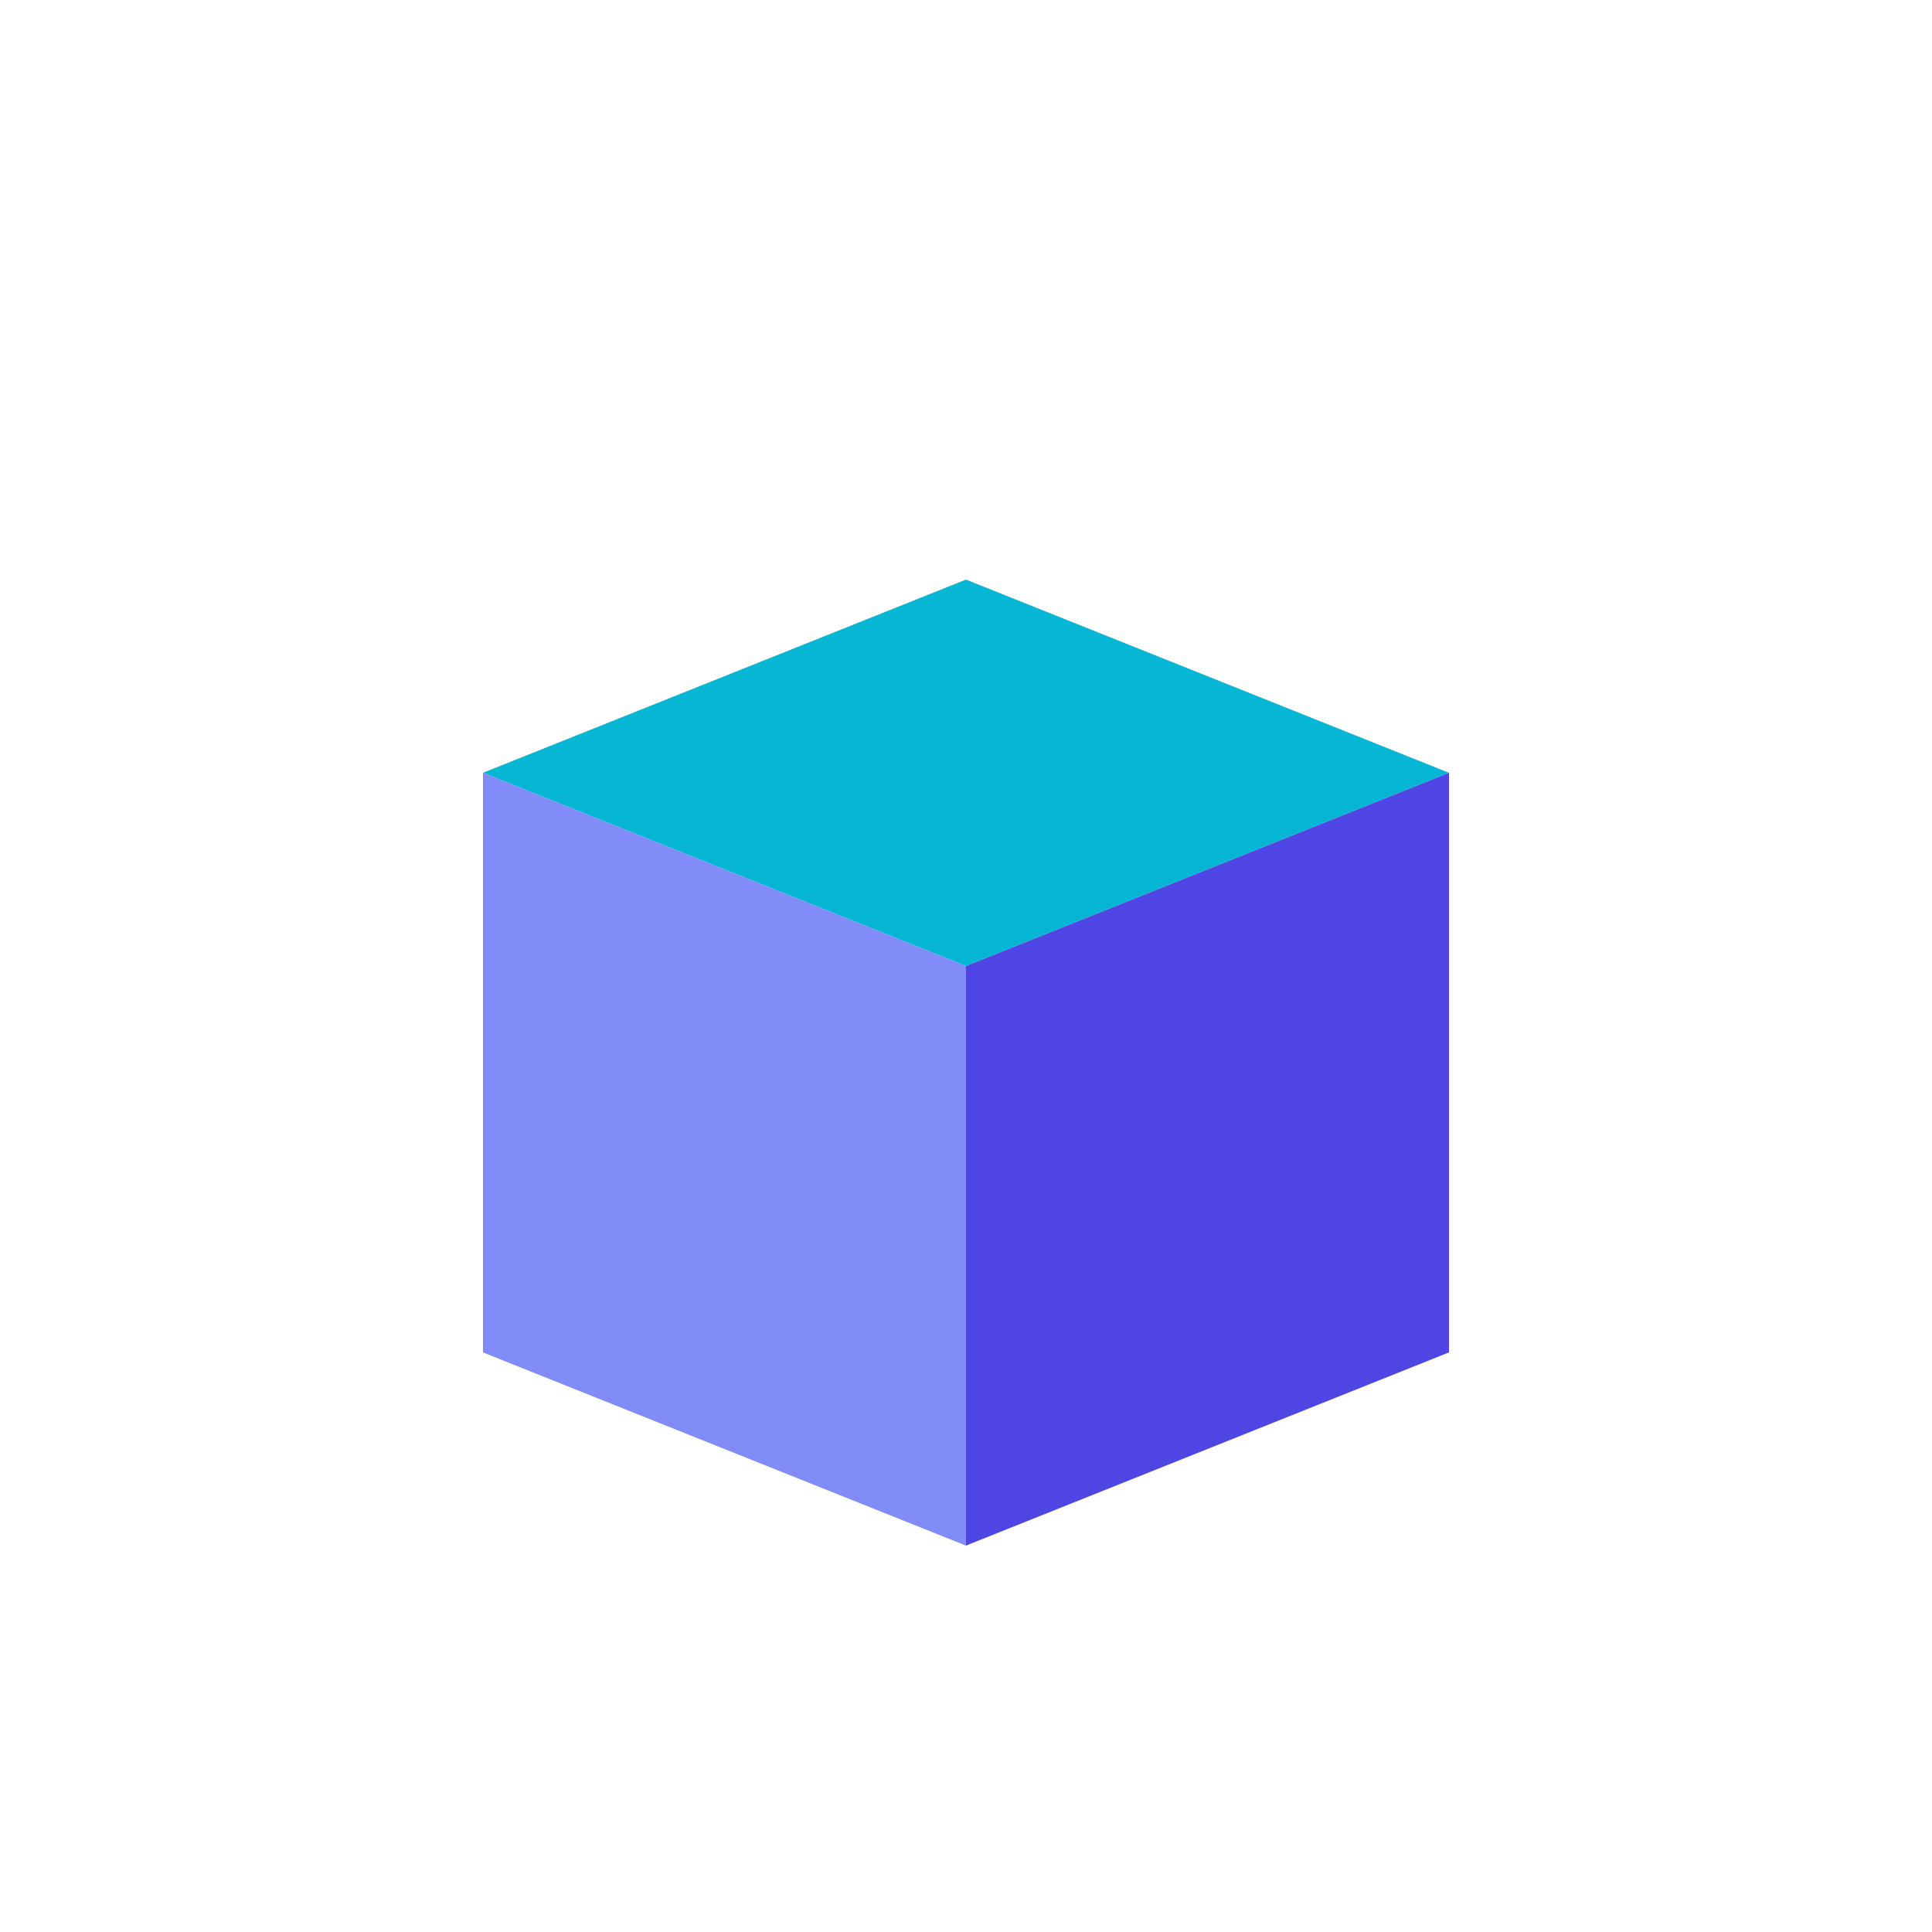 <svg xmlns="http://www.w3.org/2000/svg" viewBox="0 0 200 200" width="200" height="200">
  <!-- Simple 3D isometric cube -->
  <g transform="translate(100, 100)">
    <!-- Top face - cyan -->
    <polygon points="0,-40 50,-20 0,0 -50,-20" fill="#06b6d4"/>

    <!-- Right face - indigo -->
    <polygon points="50,-20 50,40 0,60 0,0" fill="#4f46e5"/>

    <!-- Left face - light indigo -->
    <polygon points="-50,-20 0,0 0,60 -50,40" fill="#818cf8"/>
  </g>
</svg>